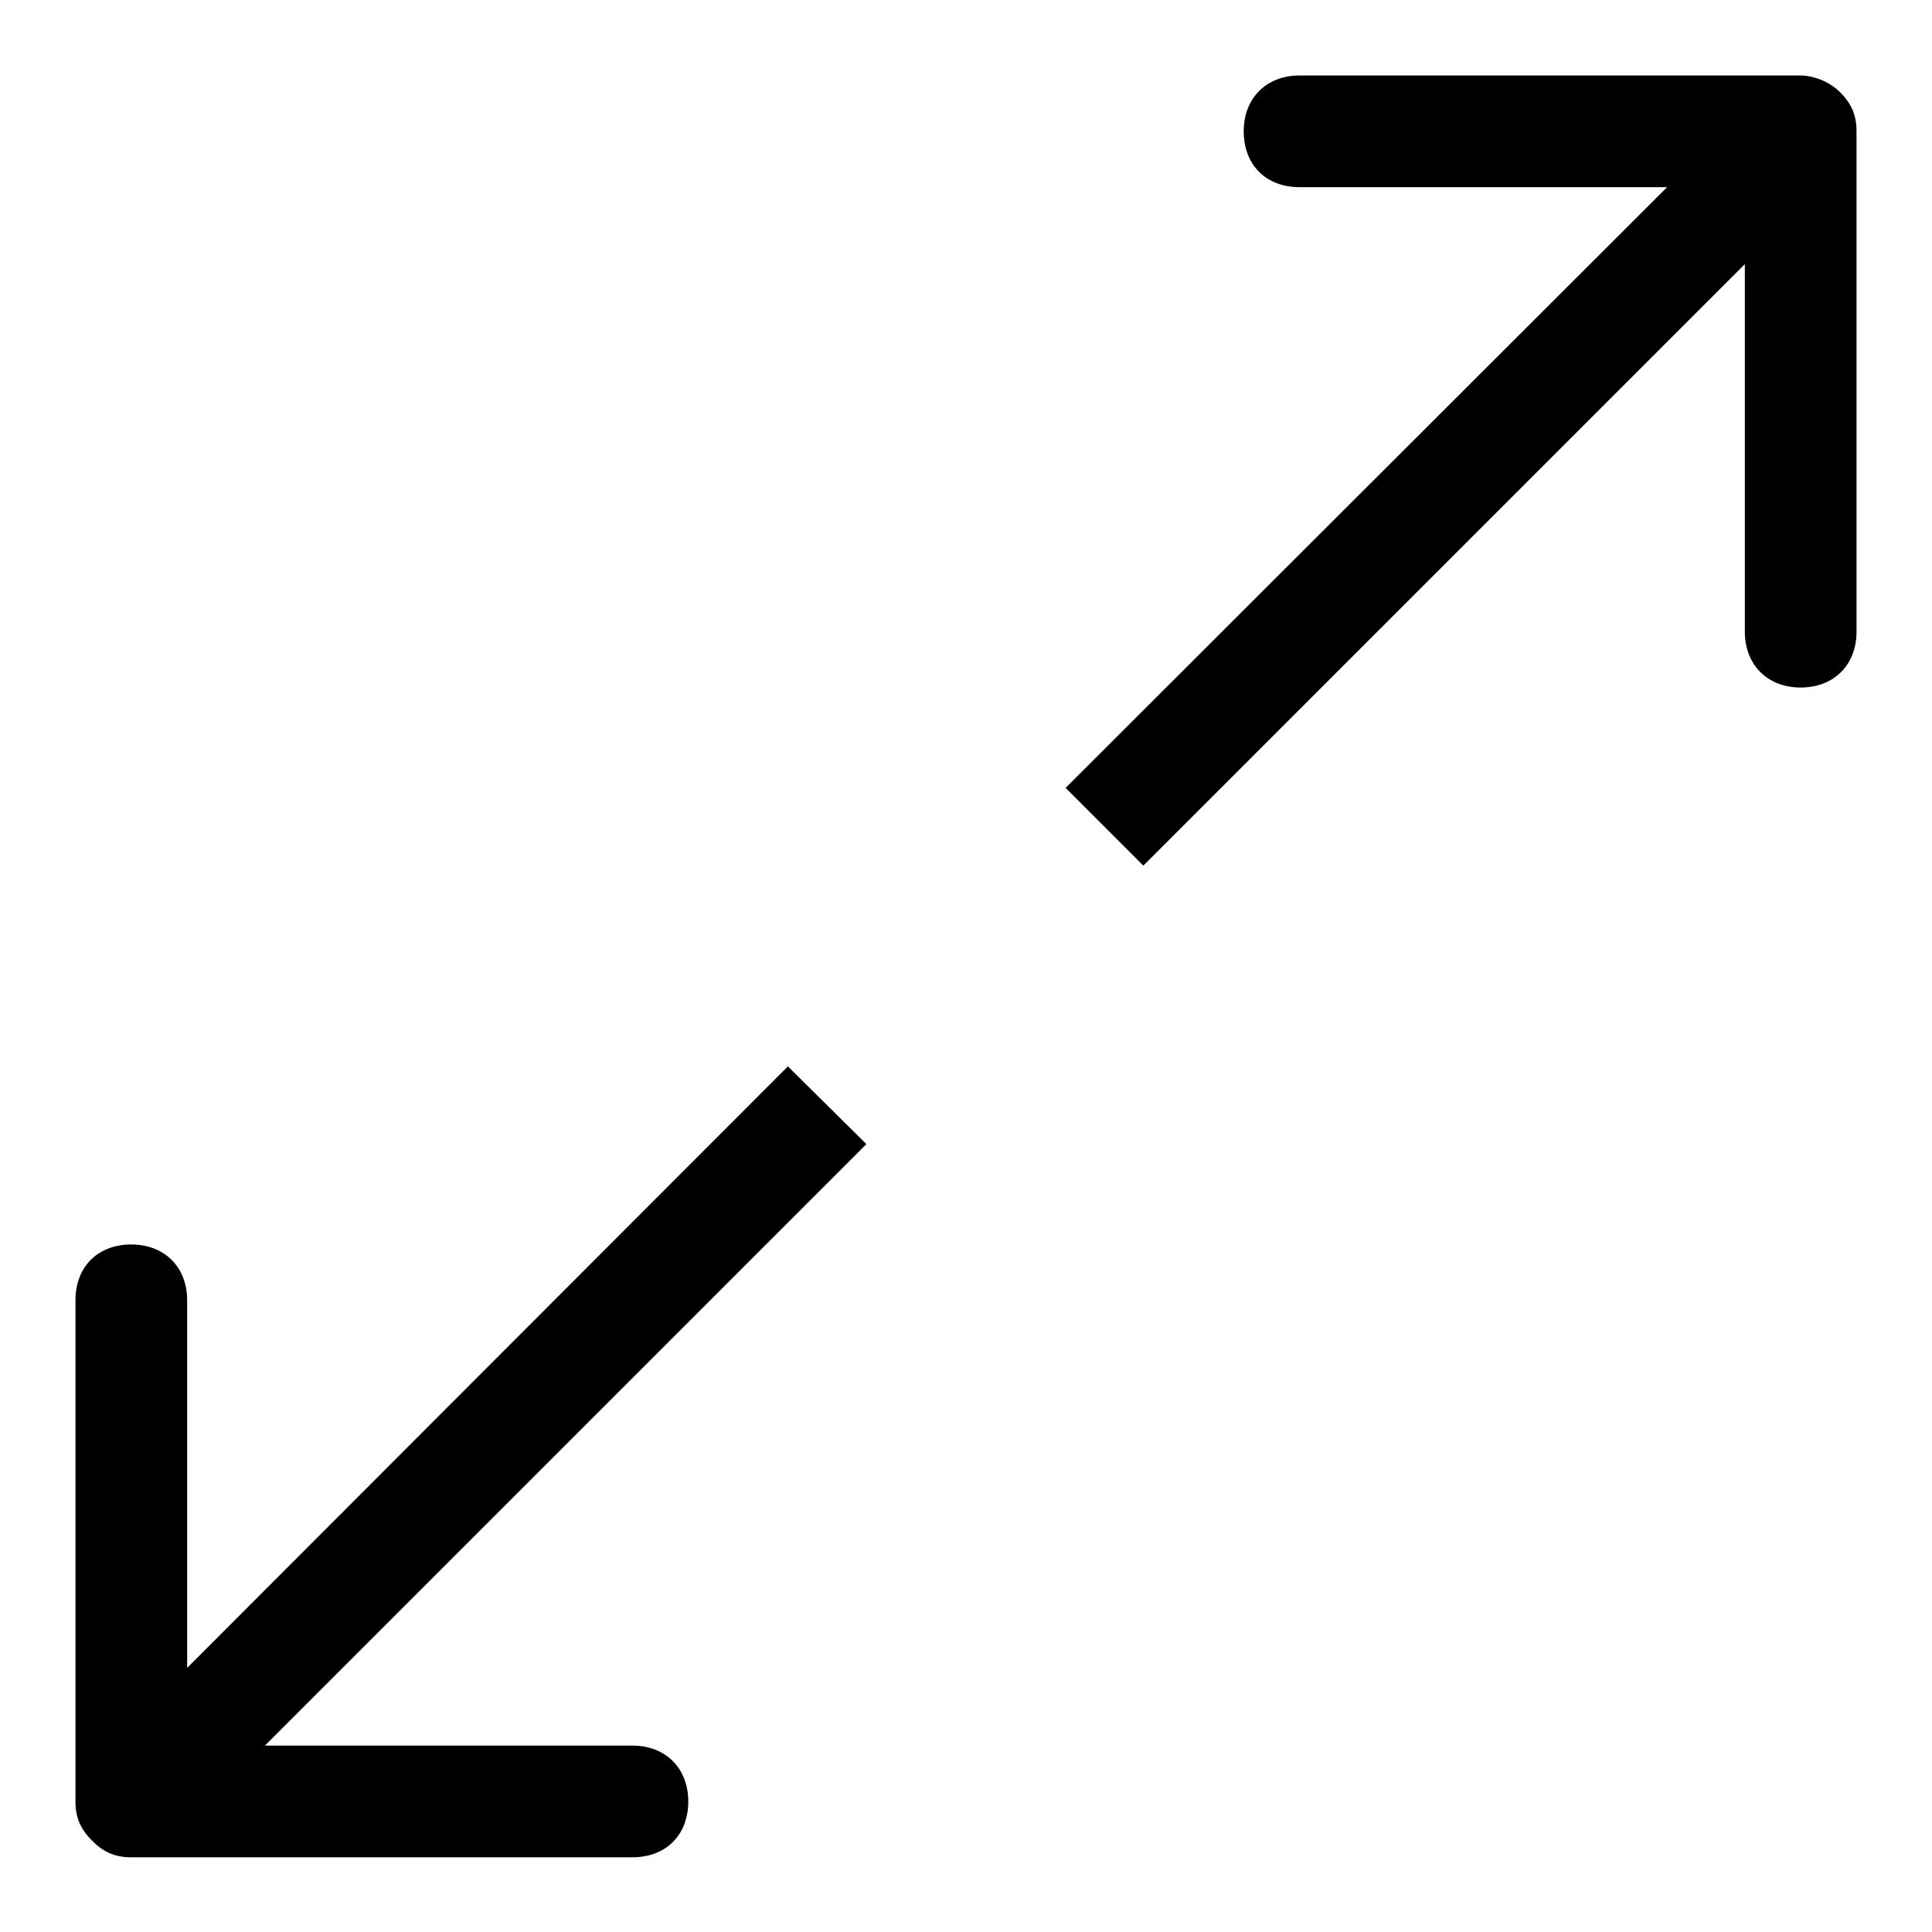 <?xml version="1.0" encoding="utf-8"?>
<!-- Svg Vector Icons : http://www.onlinewebfonts.com/icon -->
<!DOCTYPE svg PUBLIC "-//W3C//DTD SVG 1.1//EN" "http://www.w3.org/Graphics/SVG/1.1/DTD/svg11.dtd">
<svg version="1.1" xmlns="http://www.w3.org/2000/svg" xmlns:xlink="http://www.w3.org/1999/xlink" x="0px" y="0px" viewBox="0 0 256 256" enable-background="new 0 0 256 256" xml:space="preserve">
<g> <path fill="#000000" d="M104.4,141.3l-79.6,79.7v-48.7c0-4.4-3-7.4-7.4-7.4s-7.4,2.9-7.4,7.4v66.4c0,2.2,0.7,3.7,2.2,5.2 c1.5,1.5,3,2.2,5.2,2.2h66.4c4.4,0,7.4-2.9,7.4-7.4c0-4.4-3-7.4-7.4-7.4H35.1l79.7-79.7L104.4,141.3z M243.8,12.2 c-1.5-1.5-3.7-2.2-5.2-2.2h-66.4c-4.4,0-7.4,3-7.4,7.4s2.9,7.4,7.4,7.4h48.7l-79.7,79.6l10.3,10.3l79.7-79.7v48.7 c0,4.4,3,7.4,7.4,7.4c4.4,0,7.4-3,7.4-7.4V17.4C246,15.2,245.3,13.7,243.8,12.2z"/></g>
</svg>